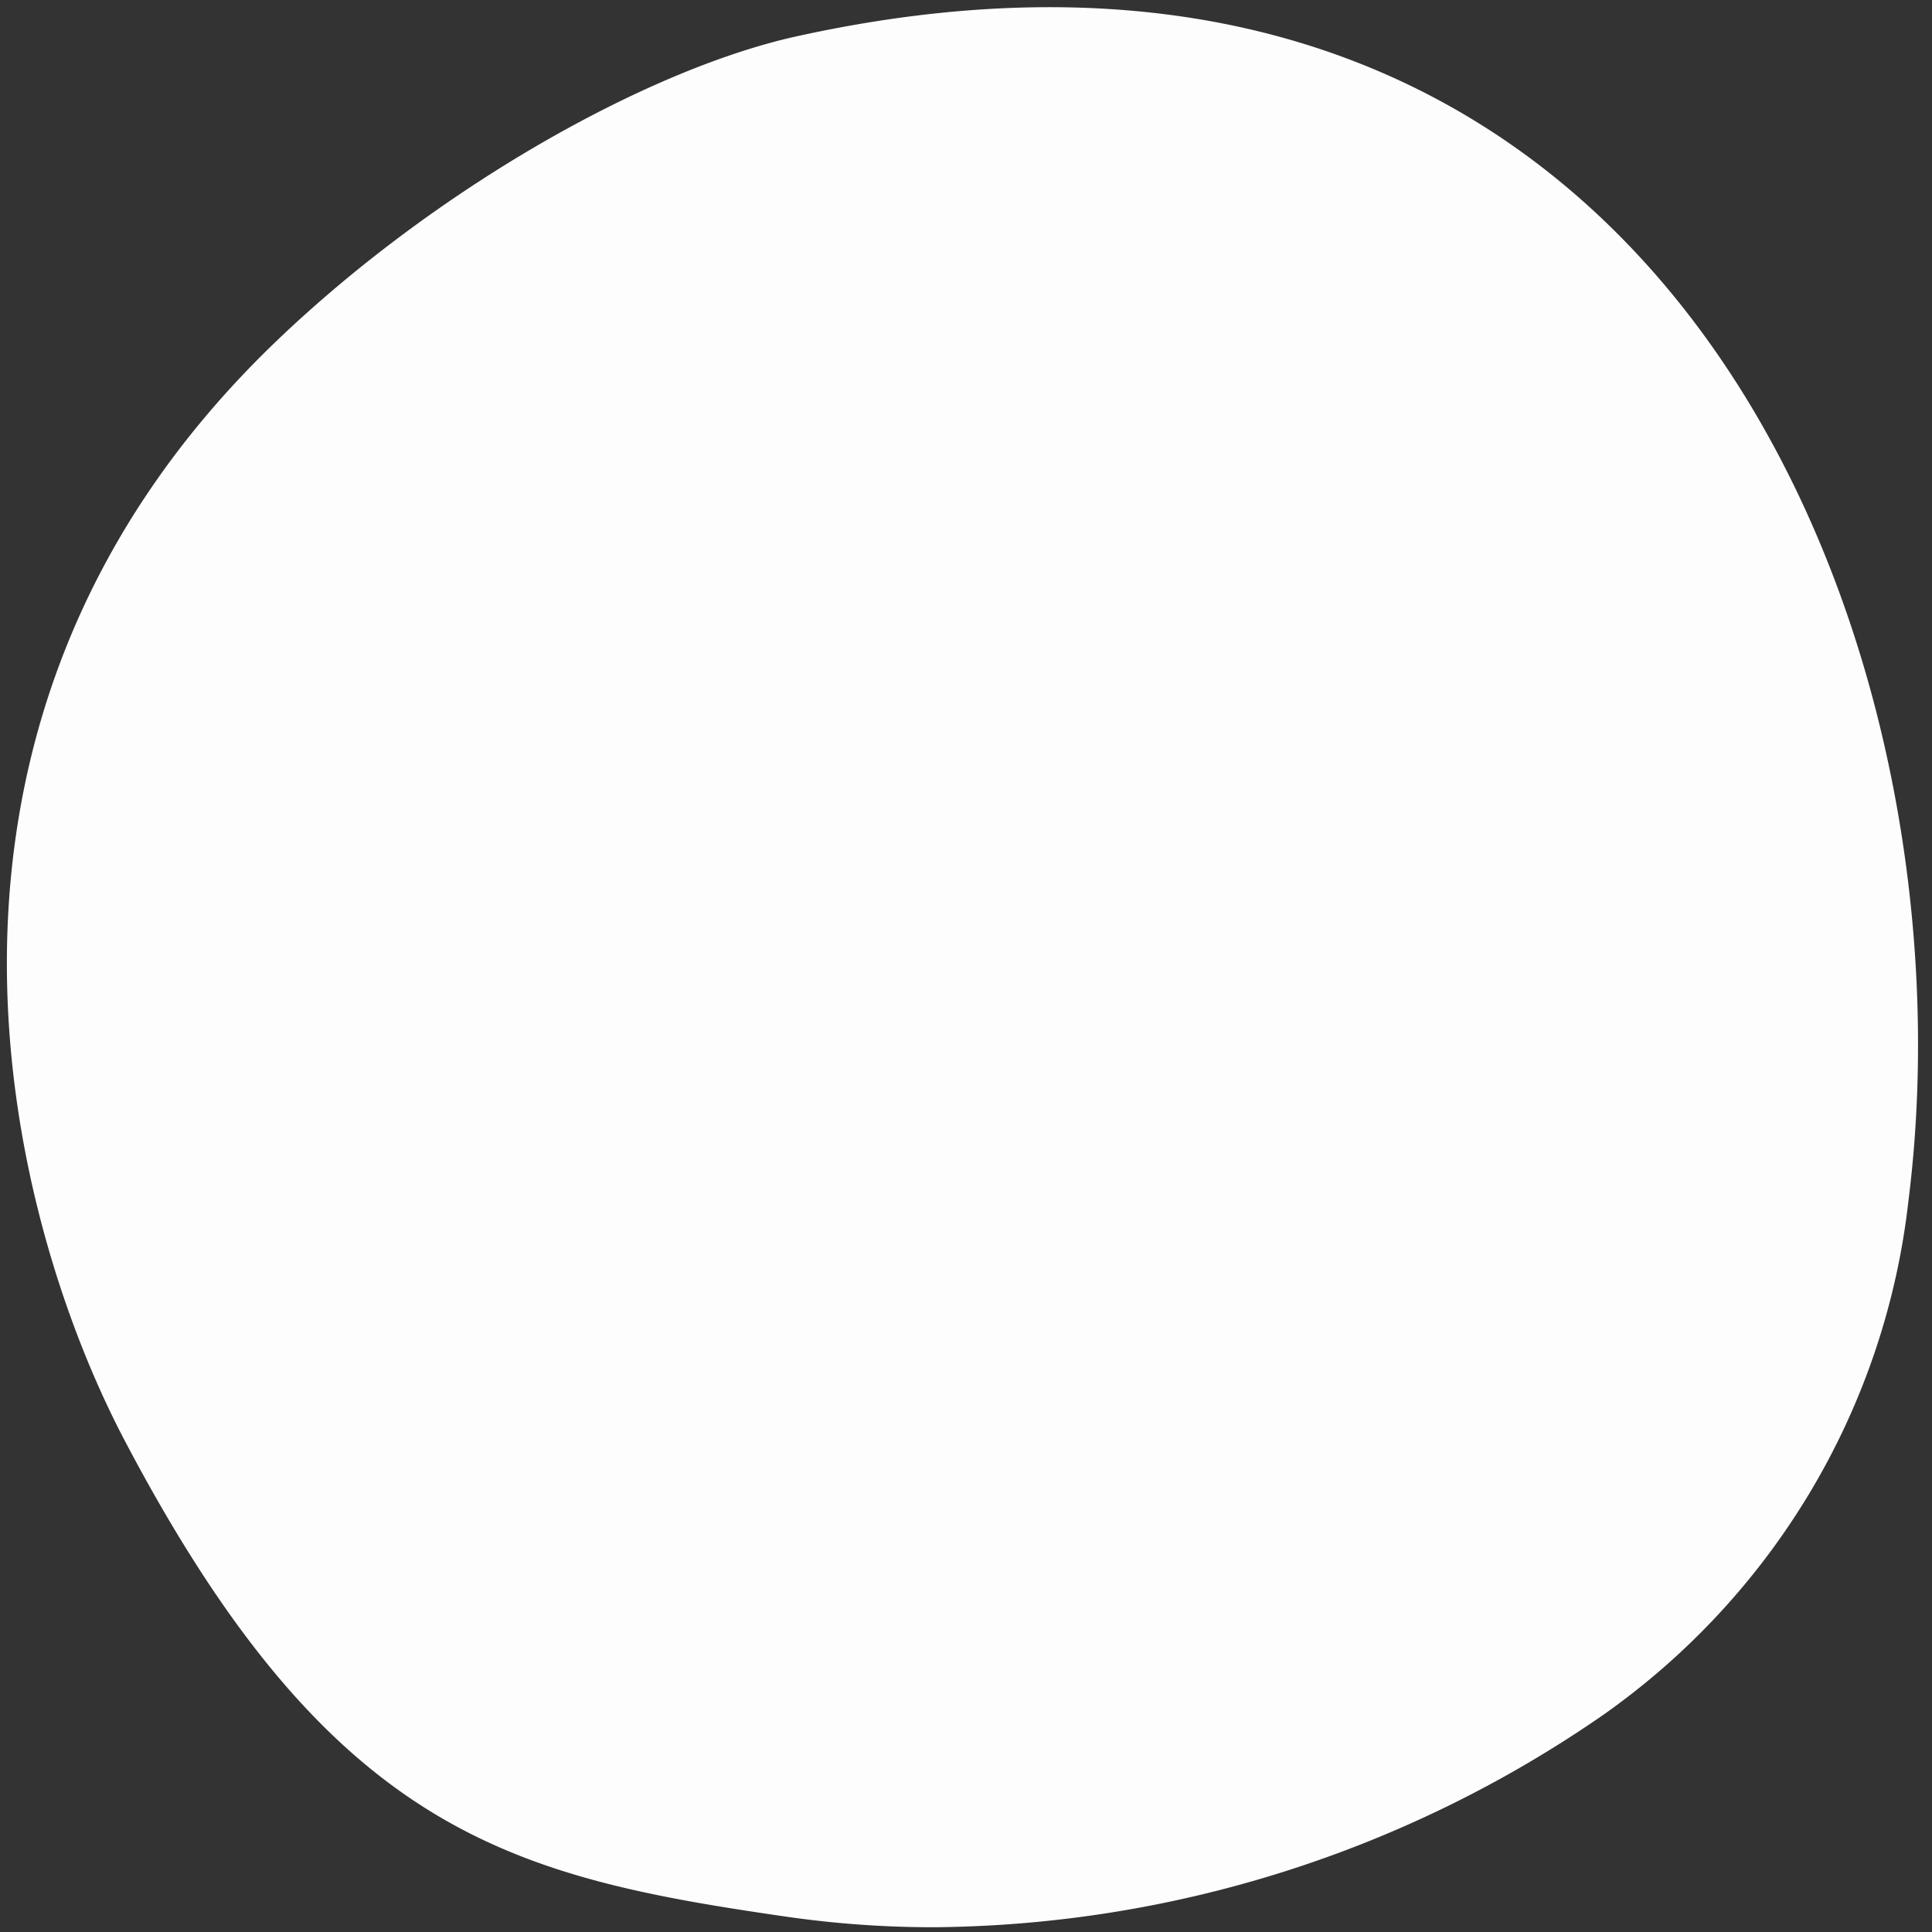 <svg xmlns="http://www.w3.org/2000/svg" width="124" height="124" viewBox="0 0 124 124"><rect x="0" y="0" width="124" height="124" fill="#333333" stroke="none"/><g><g opacity=".99"><path fill="#fff" d="M50.631 123.04c-17.809-2.57-29.361-5.341-42.642-30.61C.479 78.136-7.877 46.384 17.79 21.844c10.172-9.732 23.738-17.4 33.372-19.52 55.94-12.3 75.83 39.019 71.327 74.739-1.486 13.263-8.608 25.266-19.584 32.998a76.492 76.492 0 0 1-42.934 13.633 65.765 65.765 0 0 1-9.341-.655z"/></g></g></svg>